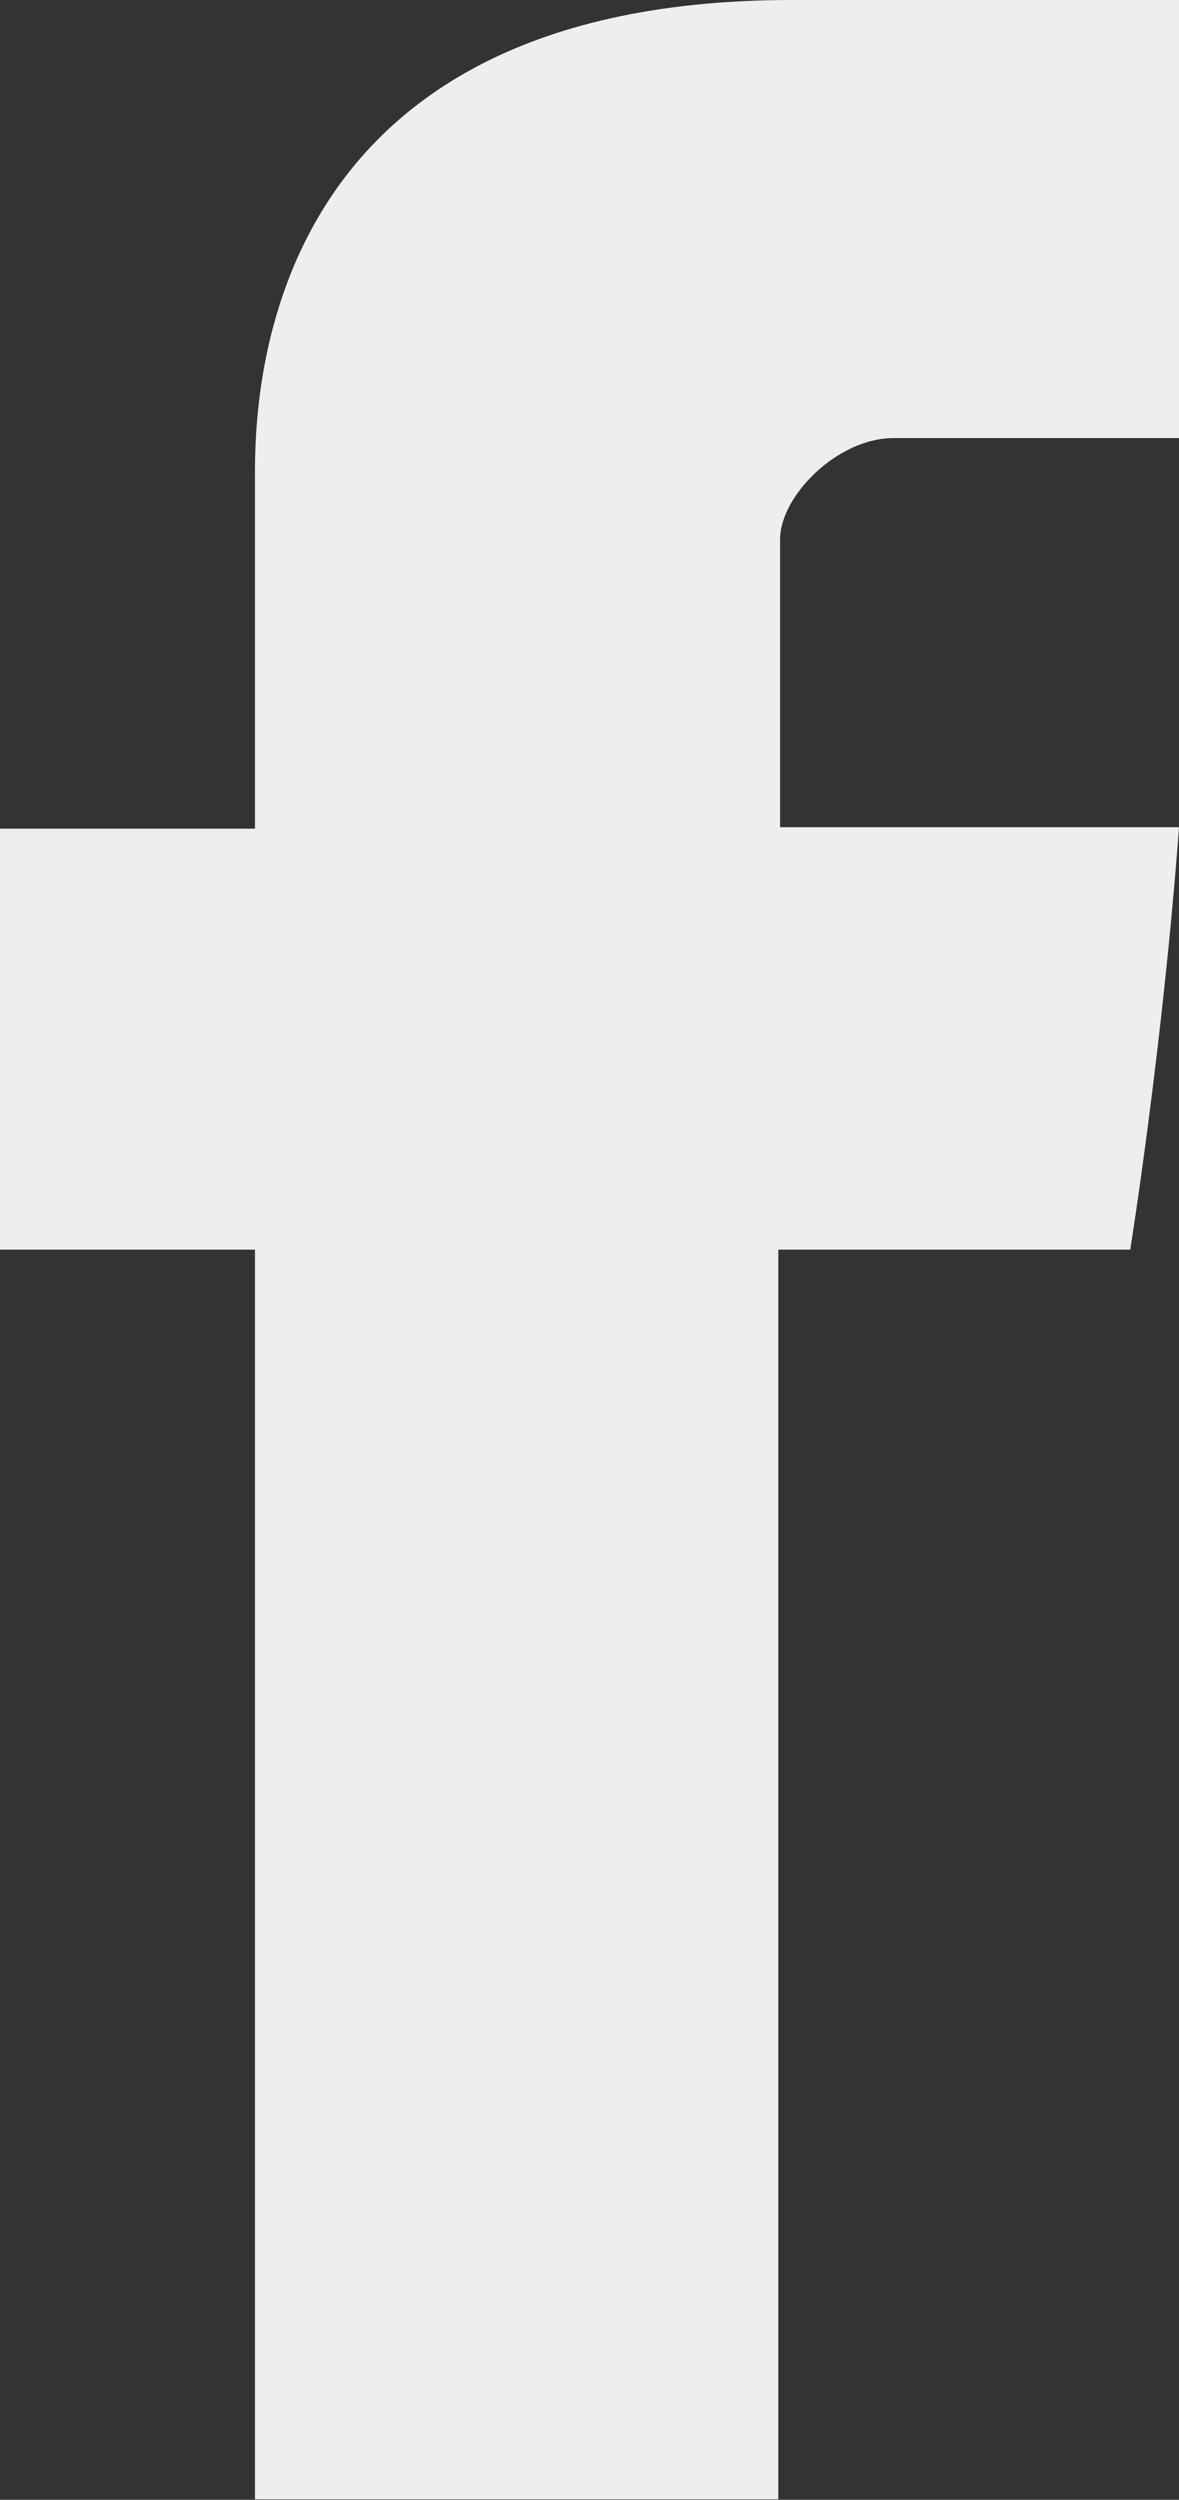 <?xml version="1.0" encoding="UTF-8"?> <svg xmlns="http://www.w3.org/2000/svg" viewBox="0 0 67 142.03"><rect x="0" y="0" width="67" height="142.03" fill="#333333" stroke="none"/> <defs> <style>.cls-1{fill:#efeeee;}</style> </defs> <g id="Layer_2" data-name="Layer 2"> <g id="Layer_1-2" data-name="Layer 1"> <path class="cls-1" d="M14.49,27.54V47.08H0V71H14.49V142H44.23V71h20S66.07,59.53,67,47H44.33V30.64c0-2.44,3.24-5.75,6.45-5.75H67V0H45C13.75,0,14.49,24,14.49,27.54Z"></path> </g> </g> </svg> 